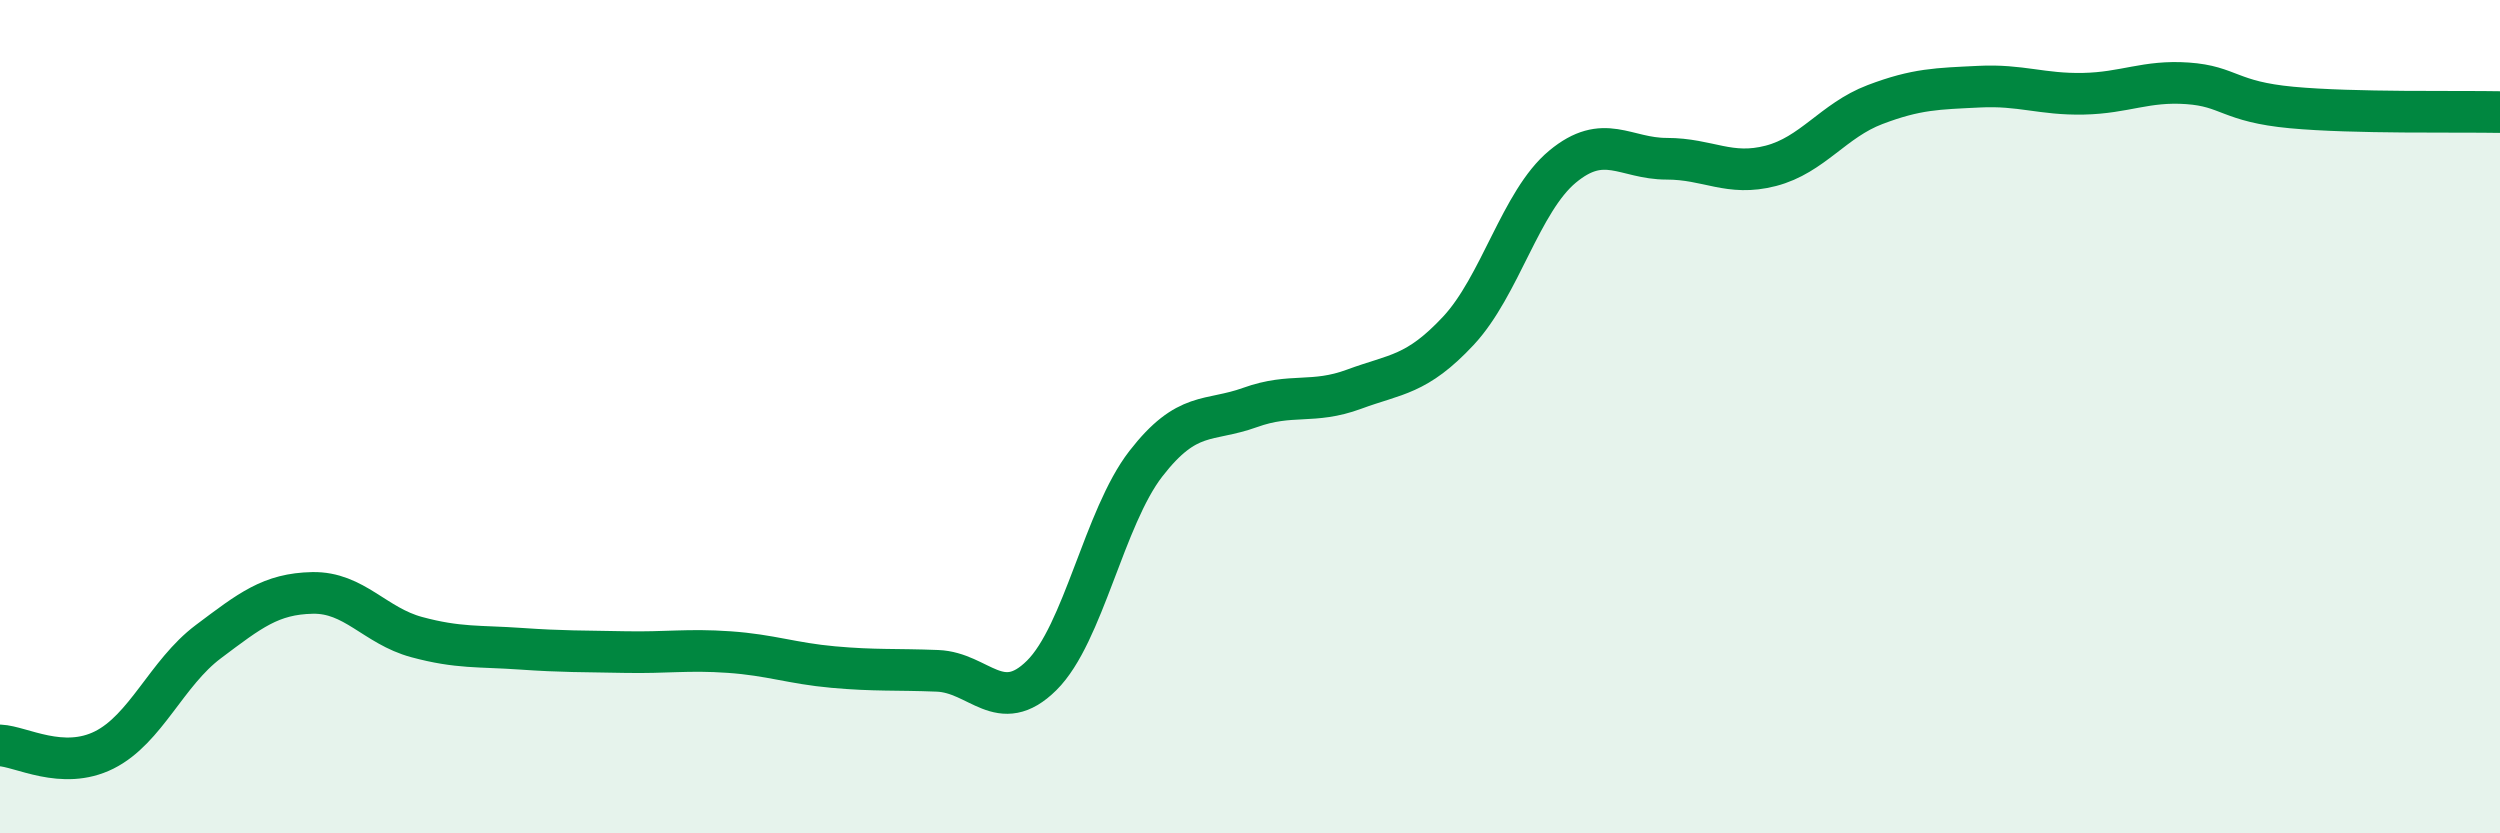 
    <svg width="60" height="20" viewBox="0 0 60 20" xmlns="http://www.w3.org/2000/svg">
      <path
        d="M 0,17.89 C 0.5,17.91 1.5,18.5 2.5,18 C 3.5,17.5 4,16.15 5,15.4 C 6,14.65 6.5,14.25 7.5,14.23 C 8.5,14.21 9,15.02 10,15.29 C 11,15.56 11.5,15.5 12.5,15.57 C 13.5,15.64 14,15.63 15,15.65 C 16,15.67 16.5,15.58 17.5,15.65 C 18.5,15.72 19,15.92 20,16.01 C 21,16.1 21.5,16.06 22.5,16.1 C 23.5,16.14 24,17.2 25,16.21 C 26,15.22 26.5,12.42 27.5,11.13 C 28.5,9.84 29,10.14 30,9.78 C 31,9.42 31.5,9.71 32.5,9.34 C 33.5,8.97 34,9.01 35,7.94 C 36,6.87 36.5,4.83 37.5,4 C 38.5,3.17 39,3.81 40,3.81 C 41,3.81 41.5,4.24 42.5,3.98 C 43.5,3.72 44,2.89 45,2.51 C 46,2.13 46.5,2.13 47.5,2.08 C 48.5,2.03 49,2.27 50,2.25 C 51,2.23 51.5,1.93 52.5,2 C 53.5,2.07 53.5,2.44 55,2.58 C 56.5,2.72 59,2.67 60,2.69L60 20L0 20Z"
        fill="#008740"
        opacity="0.1"
        stroke-linecap="round"
        stroke-linejoin="round"
      />
      <path
        d="M 0,17.89 C 0.5,17.91 1.5,18.5 2.5,18 C 3.5,17.5 4,16.15 5,15.4 C 6,14.65 6.5,14.25 7.5,14.23 C 8.5,14.21 9,15.02 10,15.29 C 11,15.56 11.5,15.5 12.5,15.57 C 13.5,15.64 14,15.63 15,15.65 C 16,15.67 16.5,15.58 17.5,15.65 C 18.5,15.72 19,15.92 20,16.01 C 21,16.1 21.5,16.06 22.5,16.1 C 23.5,16.14 24,17.2 25,16.21 C 26,15.22 26.5,12.42 27.5,11.13 C 28.5,9.84 29,10.14 30,9.78 C 31,9.42 31.5,9.71 32.5,9.34 C 33.5,8.97 34,9.01 35,7.94 C 36,6.87 36.5,4.83 37.5,4 C 38.5,3.17 39,3.81 40,3.81 C 41,3.81 41.5,4.24 42.5,3.98 C 43.5,3.72 44,2.89 45,2.51 C 46,2.13 46.5,2.13 47.5,2.08 C 48.5,2.03 49,2.27 50,2.25 C 51,2.23 51.5,1.93 52.5,2 C 53.5,2.07 53.5,2.44 55,2.58 C 56.5,2.72 59,2.67 60,2.69"
        stroke="#008740"
        stroke-width="1"
        fill="none"
        stroke-linecap="round"
        stroke-linejoin="round"
      />
    </svg>
  